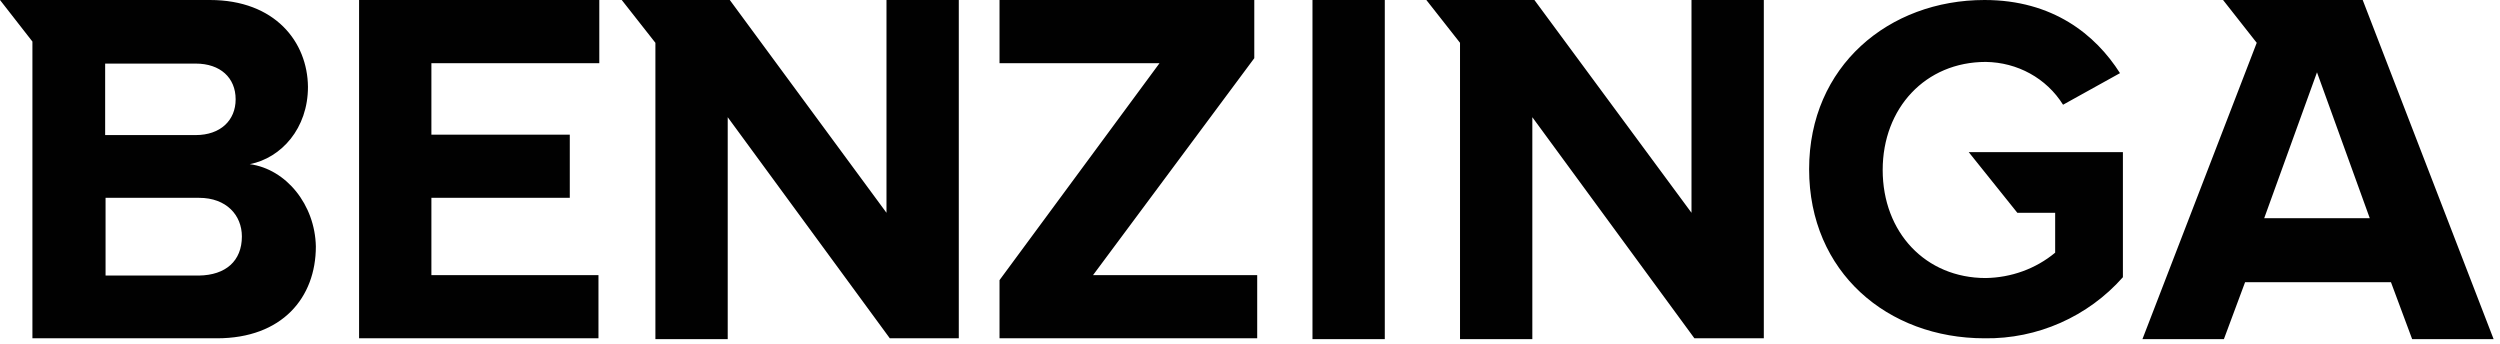 <svg width="298" height="41" viewBox="0 0 298 41" fill="none" xmlns="http://www.w3.org/2000/svg">
<path d="M42.802 40.325H71.337V32.795H51.422V23.581H67.919V16.051H51.422V7.53H71.436V0H42.802V40.325ZM105.669 25.364L86.992 0H74.112L78.124 5.103V40.425H86.744V13.97L106.065 40.325H114.288V0H105.669V25.364ZM29.773 19.568C33.538 18.825 36.709 15.308 36.709 10.354C36.66 5.004 32.795 0 25.018 0H0L3.864 4.954V40.325H25.86C33.638 40.325 37.65 35.471 37.65 29.377C37.551 24.423 34.133 20.163 29.773 19.568ZM12.534 7.58H23.333C26.256 7.58 28.089 9.264 28.089 11.84C28.089 14.367 26.256 16.101 23.333 16.101H12.534V7.58ZM23.73 32.845H12.583V23.581H23.73C26.999 23.581 28.832 25.662 28.832 28.188C28.832 31.111 26.9 32.795 23.73 32.845ZM240.467 25.364H244.975V30.12C242.646 32.052 239.723 33.093 236.702 33.142C229.518 33.142 224.416 27.693 224.416 20.262C224.416 12.88 229.518 7.381 236.702 7.381C240.467 7.431 243.934 9.313 245.916 12.484L252.703 8.719C249.78 4.112 244.677 0 236.553 0C225.159 0 215.647 7.877 215.647 20.163C215.647 32.449 225.01 40.325 236.553 40.325C242.844 40.425 248.888 37.749 253.05 33.043V18.132H234.67L240.467 25.364ZM201.627 25.364L182.901 0H170.021L174.034 5.103V40.425H182.654V13.97L201.974 40.325H210.247V0H201.627V25.364ZM281.634 0H264.989L269.002 5.103L268.258 7.035L255.378 40.425H265.088L267.614 33.638H285.003L287.529 40.425H297.239L281.634 0ZM269.893 26.008L276.185 8.62L282.476 26.008H269.893ZM156.447 0H165.067V40.425H156.447V0ZM149.511 6.936V0H119.143V7.53H138.216L119.143 33.39V40.325H149.858V32.795H130.29L149.511 6.936Z" fill="#010101"/>
</svg>
